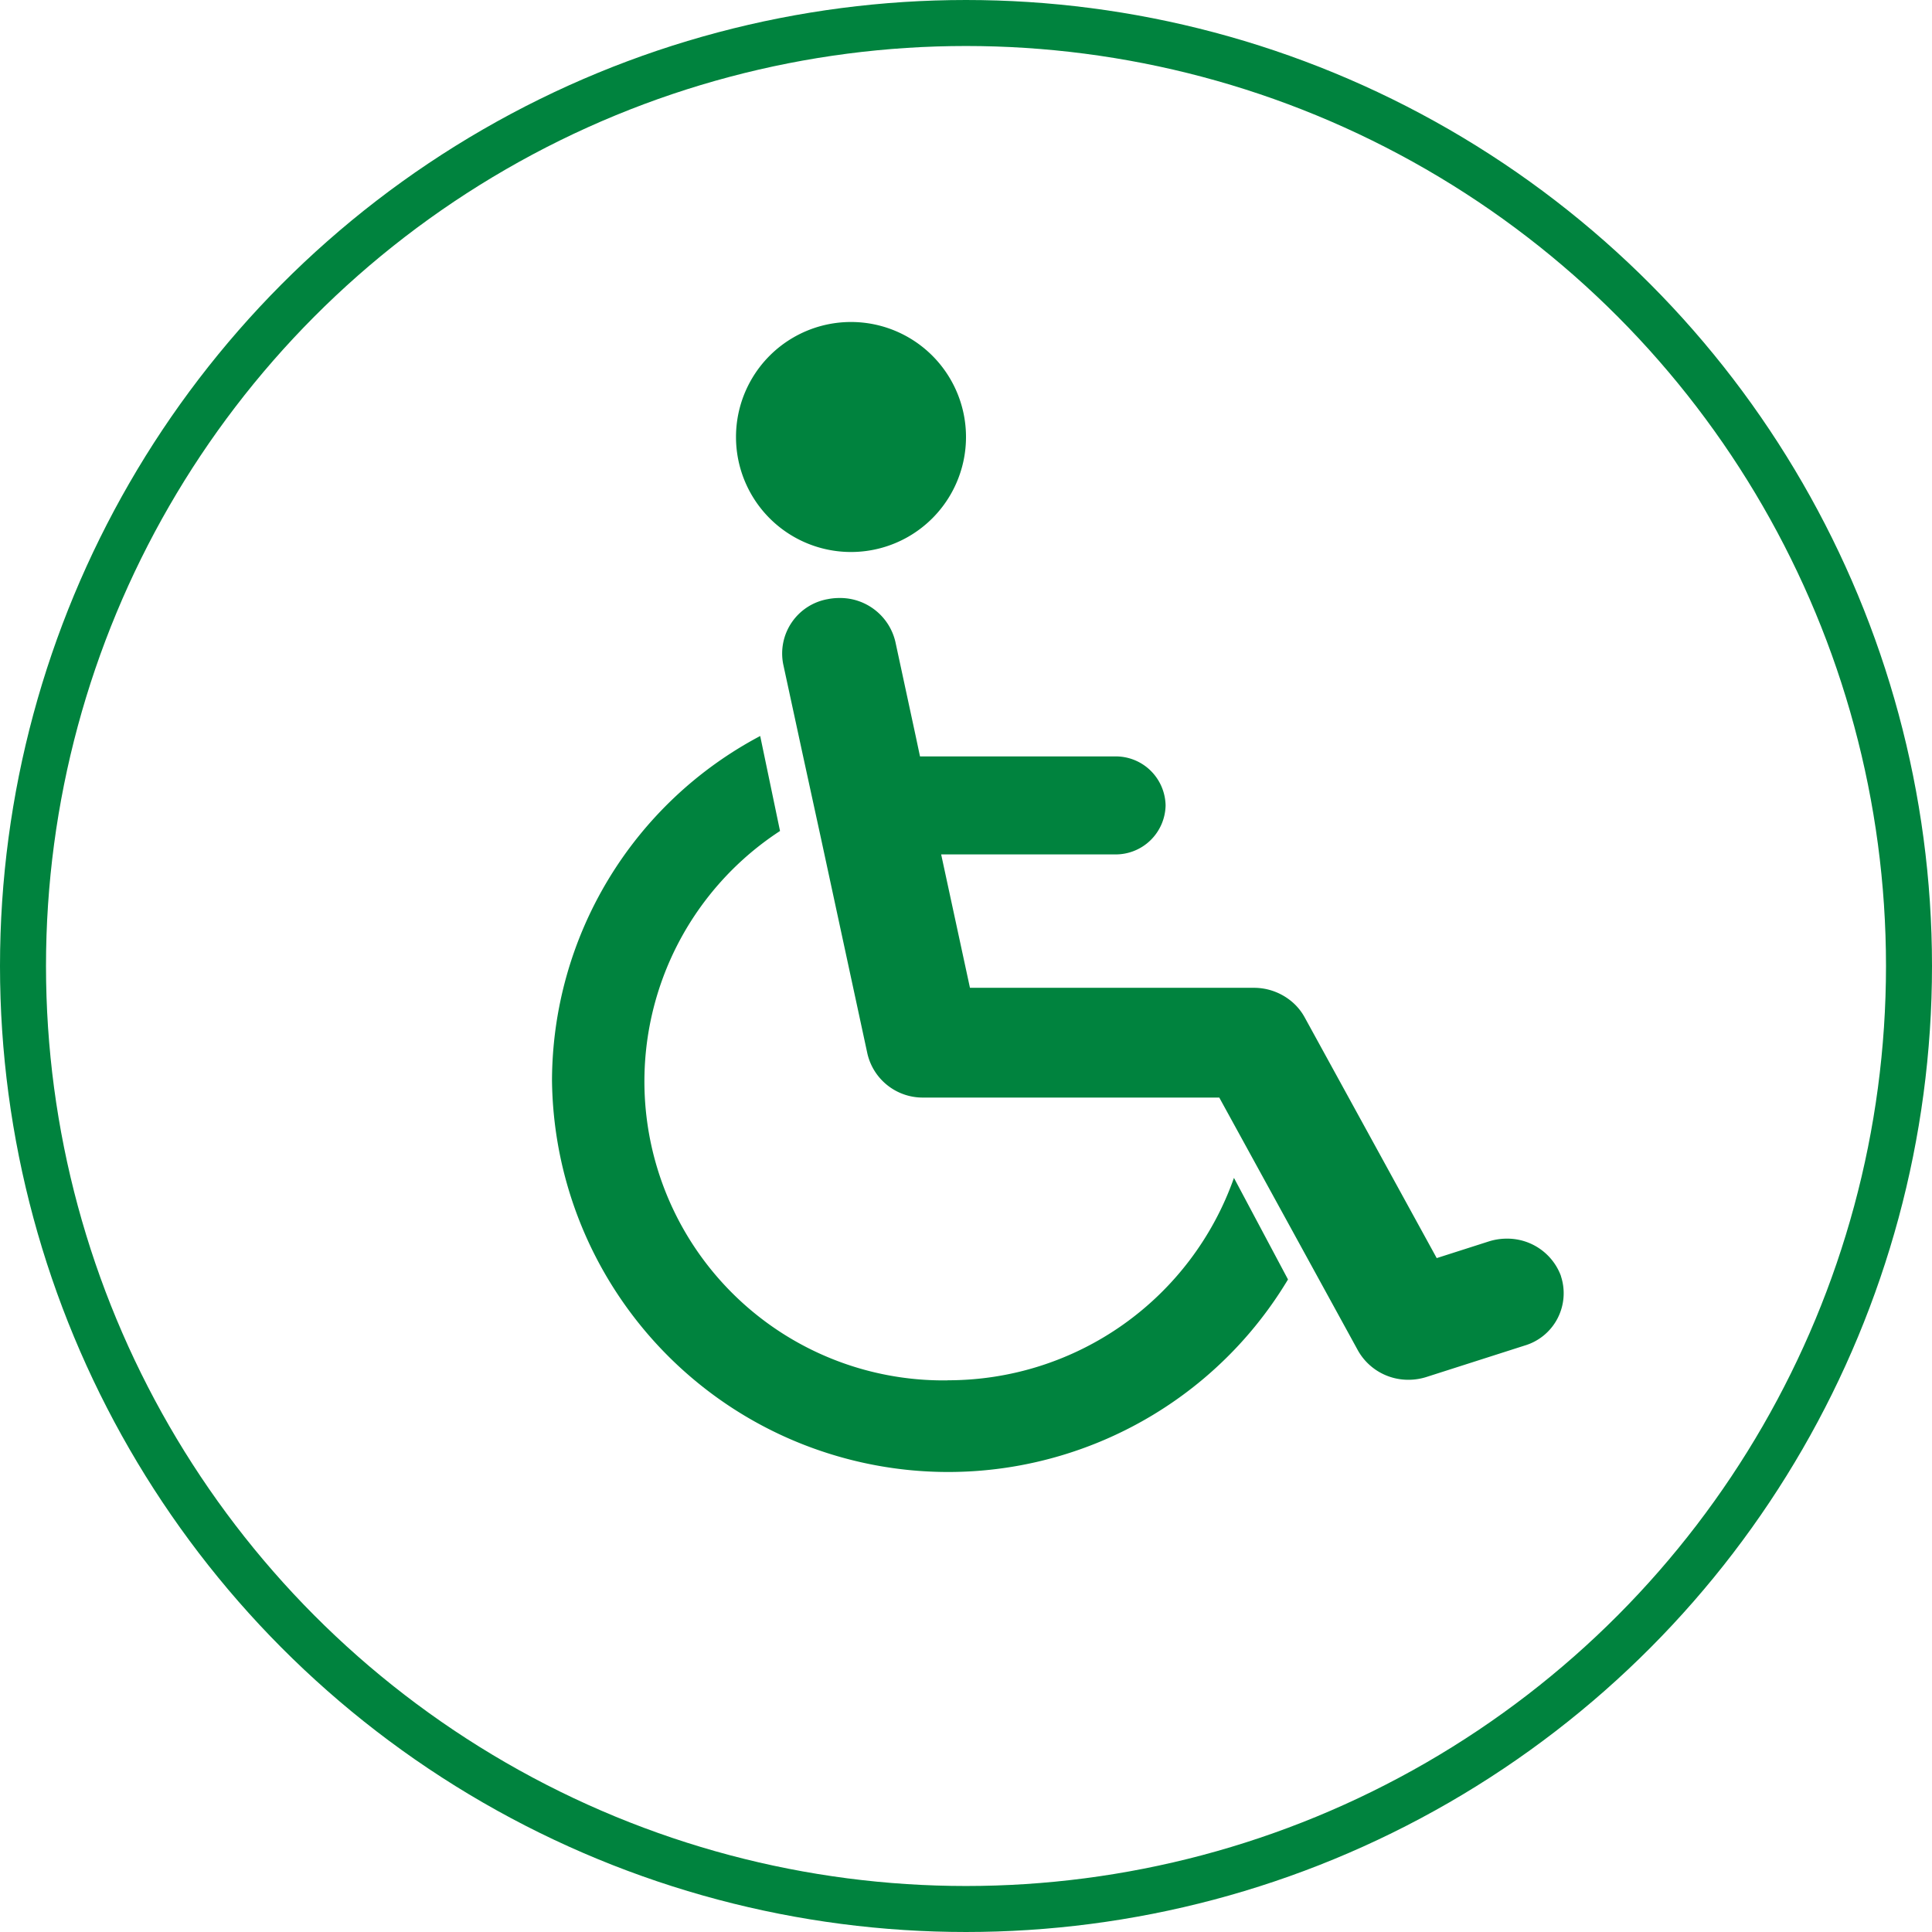 <svg xmlns="http://www.w3.org/2000/svg" width="42" height="42"><path d="M21 9.5a2.5 2.5 0 1 1-5 0 2.5 2.5 0 1 1 5 0m-.4 20.508a6.5 6.5 0 0 1-3.643-11.943L16.526 16A8.5 8.5 0 0 0 12 23.492c.047 3.852 2.647 7.204 6.366 8.209s7.653-.583 9.634-3.887l-1.175-2.208a6.59 6.59 0 0 1-6.227 4.4m13.338-2.261c-.18-.496-.654-.823-1.181-.818a1.3 1.3 0 0 0-.394.062l-1.128.361-2.873-5.238a1.2 1.2 0 0 0-.343-.389c-.22-.162-.485-.249-.758-.249h-6.173l-.626-2.9h3.772c.288.006.567-.103.775-.304s.327-.475.332-.763a1.09 1.09 0 0 0-.333-.761 1.08 1.08 0 0 0-.774-.302H20L19.906 16l-.441-2.047c-.132-.564-.639-.961-1.218-.953a1.3 1.3 0 0 0-.254.025 1.2 1.2 0 0 0-.967 1.413l.424 1.962.4 1.837 1.007 4.67c.132.565.64.962 1.22.953h6.429l1.414 2.578 1.6 2.919c.223.397.645.641 1.1.638.134 0 .267-.021.394-.062l2.131-.682c.308-.091.566-.304.714-.589s.175-.618.073-.923" fill="#00833e"/><circle cx="21" cy="21" r="20.5" fill="none" stroke="#00833e"/></svg>